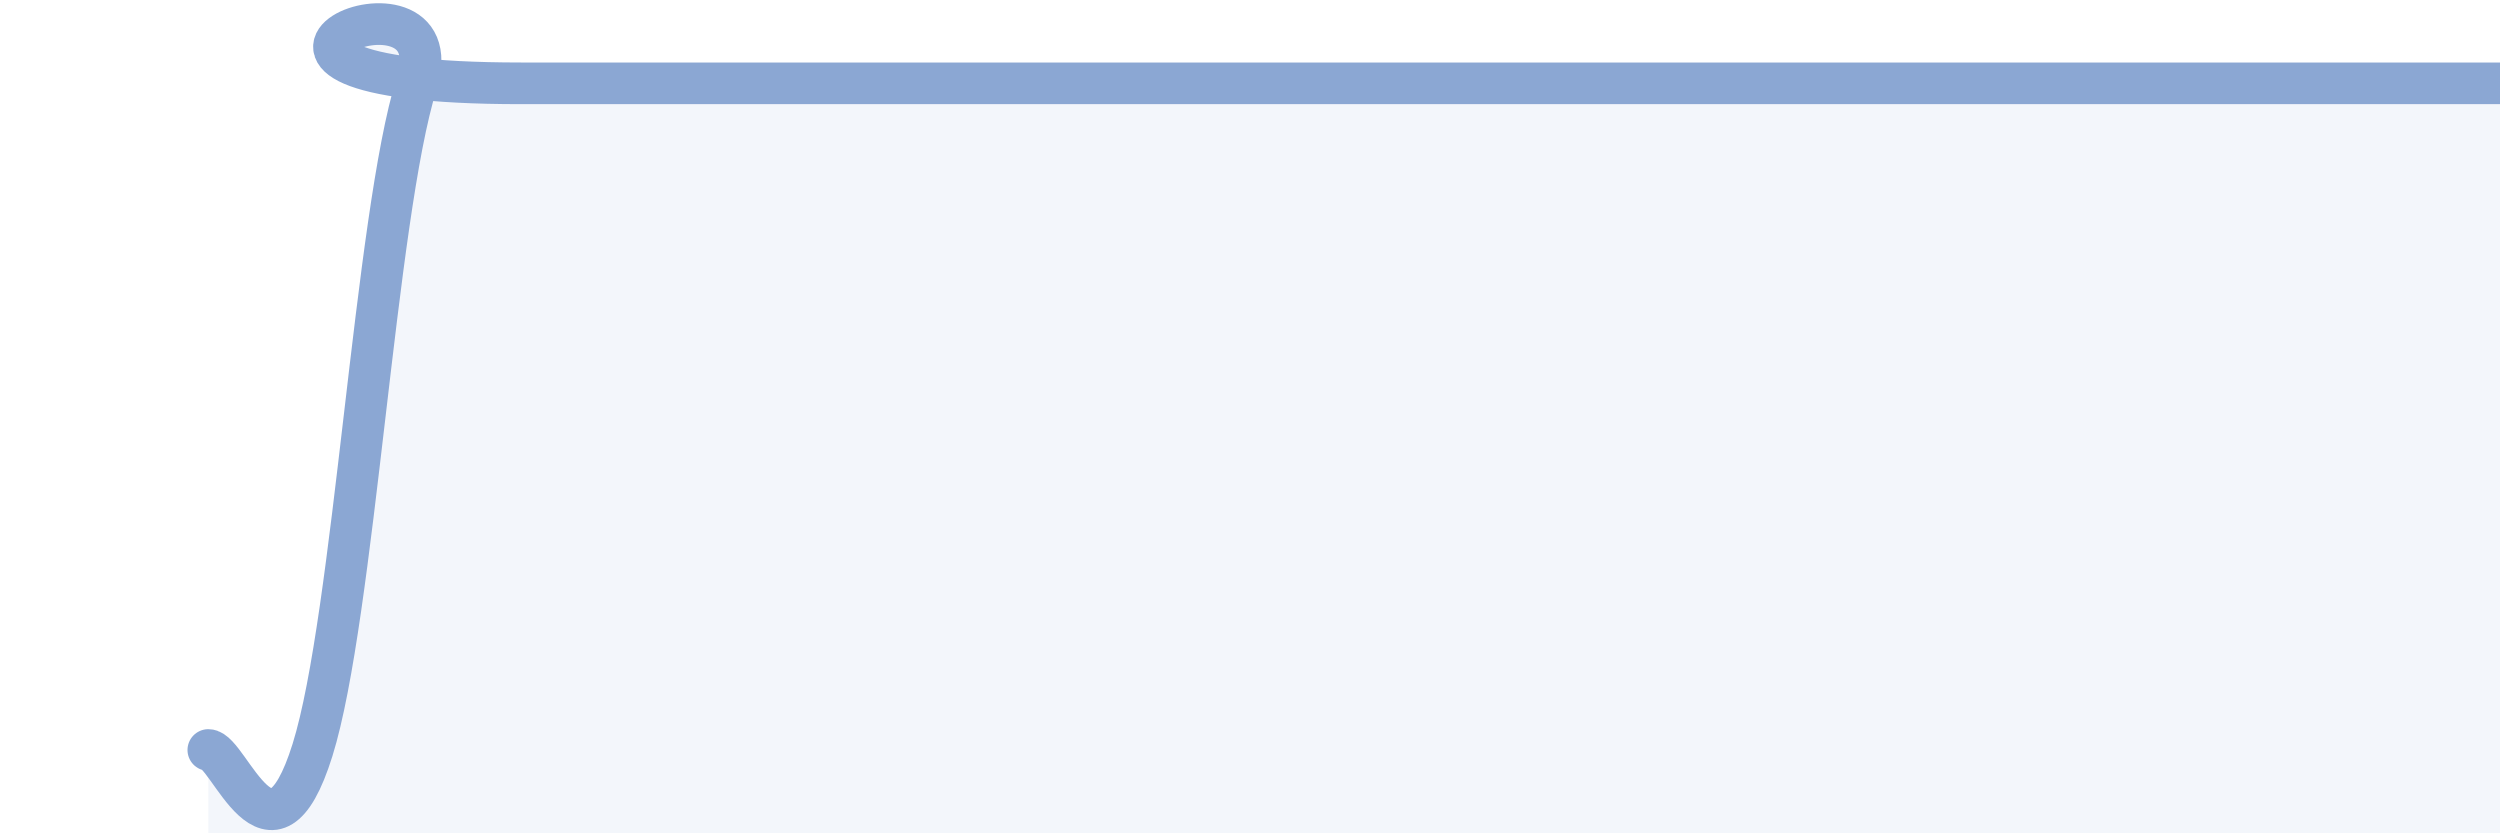 
    <svg width="60" height="20" viewBox="0 0 60 20" xmlns="http://www.w3.org/2000/svg">
      <path
        d="M 5,18 C 5.5,18 6.5,21.2 7.5,18 C 8.5,14.8 9,5.2 10,2 C 11,-1.2 3.5,2 12.5,2 C 21.5,2 45.5,2 55,2 C 64.5,2 59,2 60,2L60 20L5 20Z"
        fill="#8ba7d3"
        opacity="0.1"
        stroke-linecap="round"
        stroke-linejoin="round"
      />
      <path
        d="M 5,18 C 5.5,18 6.5,21.2 7.5,18 C 8.5,14.8 9,5.2 10,2 C 11,-1.2 3.5,2 12.5,2 C 21.5,2 45.5,2 55,2 C 64.5,2 59,2 60,2"
        stroke="#8ba7d3"
        stroke-width="1"
        fill="none"
        stroke-linecap="round"
        stroke-linejoin="round"
      />
    </svg>
  